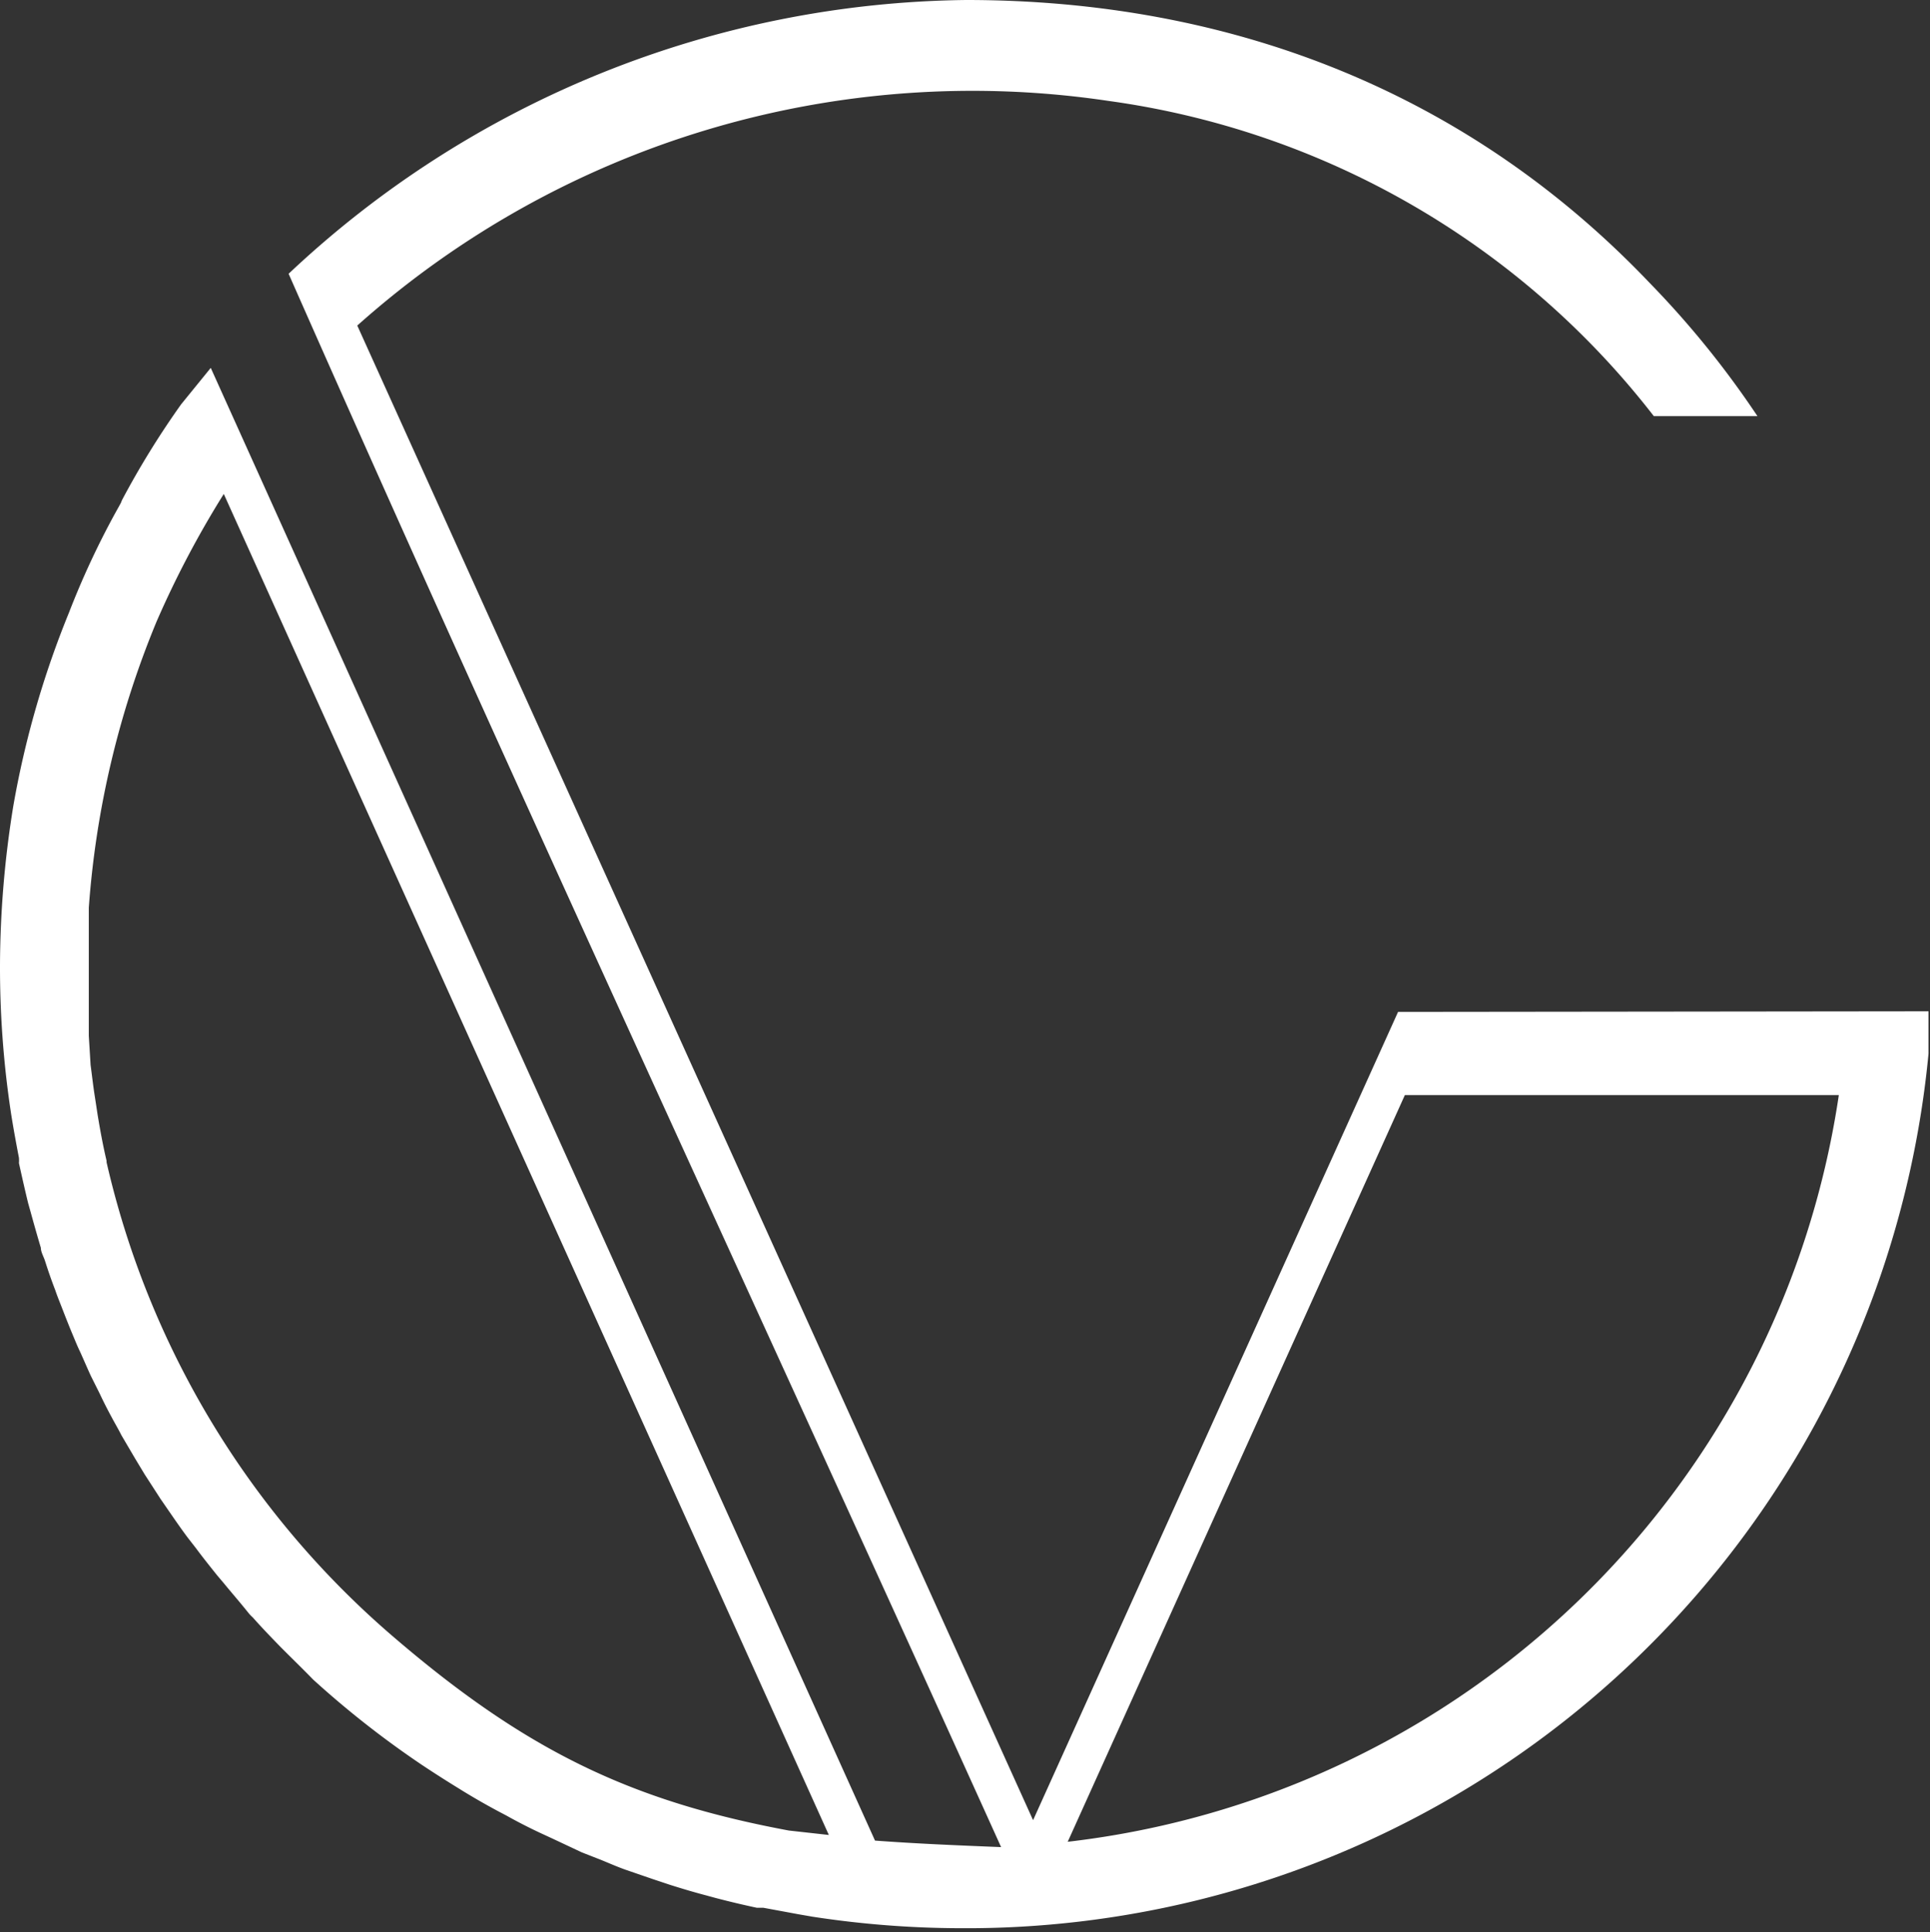 <?xml version="1.0" encoding="UTF-8"?> <svg xmlns="http://www.w3.org/2000/svg" viewBox="0 0 65.2 65.29"><rect x="0" y="0" width="65.2" height="65.29" fill="#333333" stroke="none"/><defs><style>.cls-1{fill:#fff;}</style></defs><g id="Слой_2" data-name="Слой 2"><g id="Слой_1-2" data-name="Слой 1"><path class="cls-1" d="M47.23,34.19,34.9,61.5,12.07,11A31.19,31.19,0,0,1,37.45,3.41,28.15,28.15,0,0,1,55.87,14.06h3.5a31.4,31.4,0,0,0-3.64-4.5C49.56,3.08,41.53,0,32.64,0A33.9,33.9,0,0,0,9.75,9.25C17.58,27,25.82,44.71,33.82,62.41c-1.52-.06-2.92-.12-4.26-.22L7.12,12.43l-1,1.23h0a29,29,0,0,0-2,3.24L4.08,17l-.2.36a28.16,28.16,0,0,0-1.55,3.34A31.66,31.66,0,0,0,.45,27.23,34.09,34.09,0,0,0,0,32.62v.11A32.75,32.75,0,0,0,.37,37.6v0c.08.51.17,1,.27,1.52a1.16,1.16,0,0,1,0,.18c.1.45.2.9.31,1.35l.09.32c.11.4.22.79.34,1.19,0,.14.09.29.14.44.11.35.23.69.35,1,.06.18.13.35.2.53s.24.62.37.93.16.39.25.58.25.57.38.85l.3.6c.13.28.27.55.41.81s.22.39.32.59l.47.8.32.53.53.82.31.45c.2.29.4.58.61.86l.28.36c.23.31.47.61.71.91l.22.26c.27.33.55.65.83,1a1.29,1.29,0,0,0,.16.17c.3.34.62.67.94,1l.1.1c.34.34.69.68,1,1l0,0a32.09,32.09,0,0,0,3.67,2.88h0c.42.28.86.56,1.3.83l.08.05q.62.38,1.26.72l.21.11q.57.32,1.17.6l.39.18,1,.47.64.25c.27.11.54.23.82.33l.93.32.57.19c.41.13.81.25,1.23.36l.33.09c.46.12.92.23,1.39.33l.22,0,1.19.22.46.08h0a33.33,33.33,0,0,0,5,.39A32.65,32.65,0,0,0,65.15,35.6l0-1.43ZM26.65,61.85c-5.36-1-8.92-2.71-13.47-6.64A29.91,29.91,0,0,1,3.6,39.27v-.05c-.12-.51-.21-1-.3-1.54l-.09-.59c-.06-.37-.1-.74-.15-1.11L3,35c0-.28,0-.57,0-.86s0-.75,0-1.13v-.84c0-.35,0-.71,0-1.06,0-.15,0-.29,0-.44A31.08,31.08,0,0,1,5.29,21a32.77,32.77,0,0,1,2.27-4.31L28,62Zm9.42.38L47.46,37H62.12A29.8,29.8,0,0,1,36.07,62.23Z"></path></g></g></svg> 